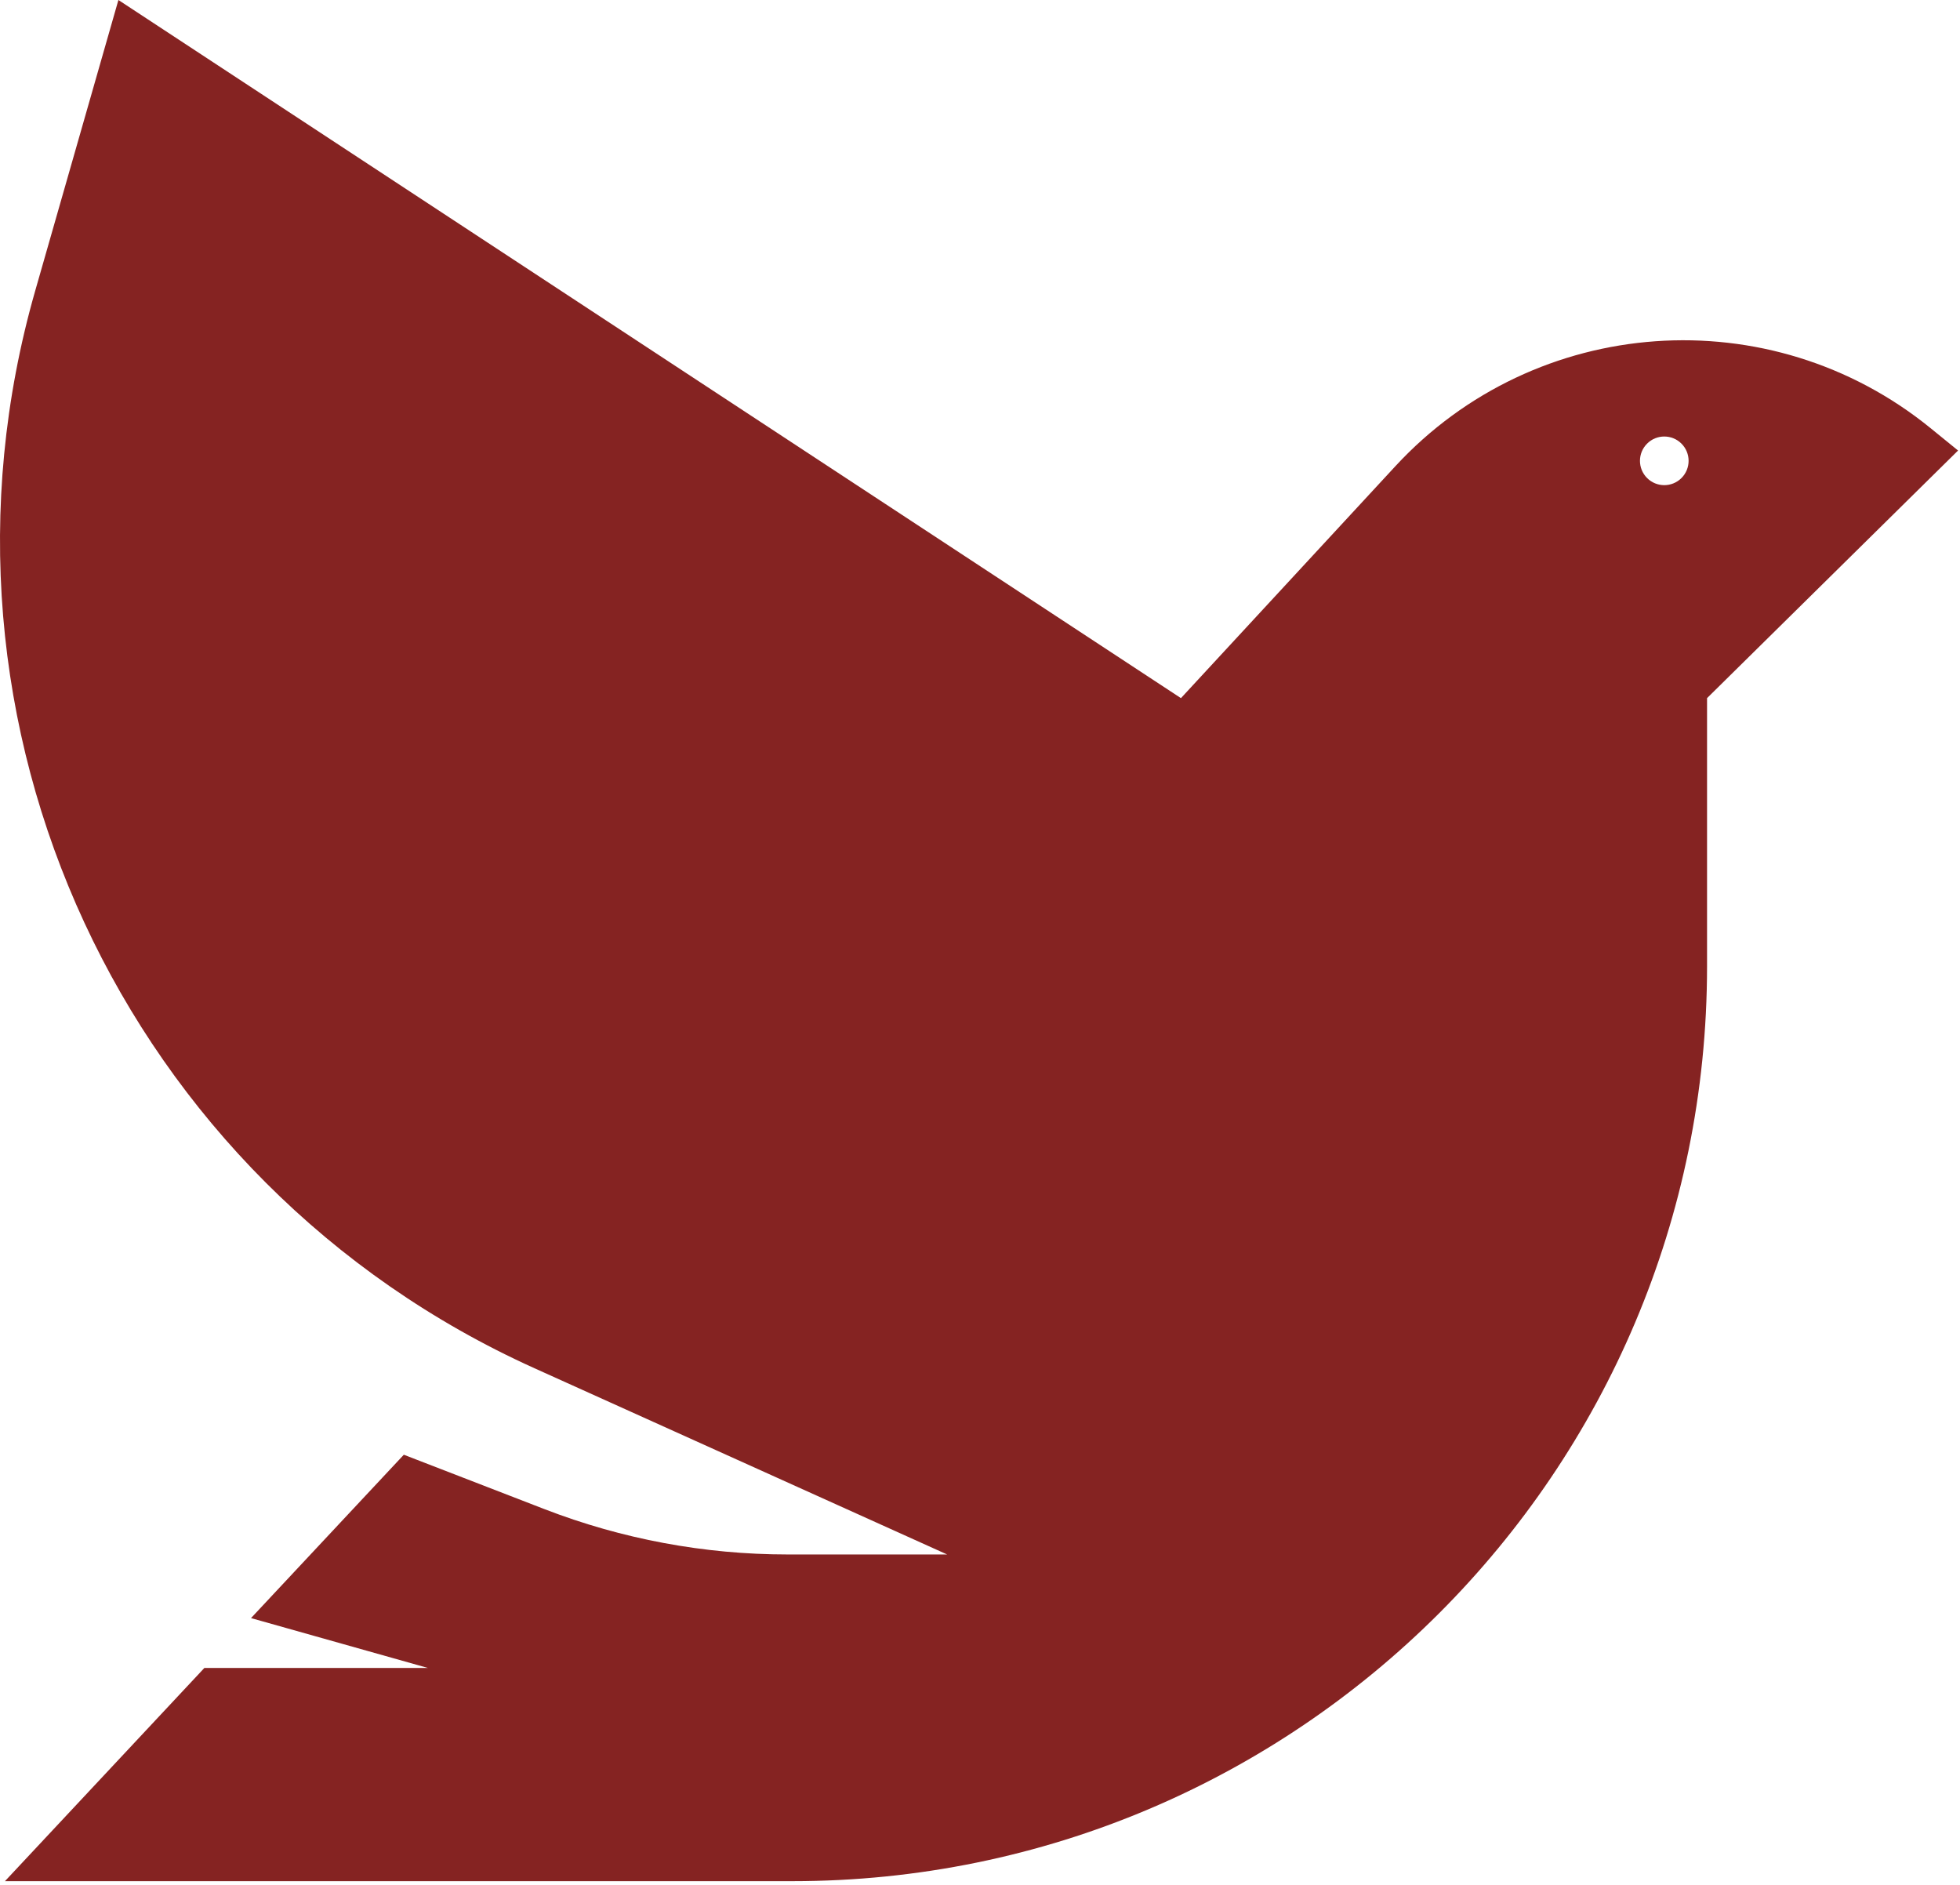 <svg width="285" height="274" viewBox="0 0 285 274" fill="none" xmlns="http://www.w3.org/2000/svg">
<path fill-rule="evenodd" clip-rule="evenodd" d="M17.218 0L171.719 101.5L202.905 67.773C223.323 45.691 257.384 43.272 280.718 62.247L284.719 65.5L248.219 101.5V140.5C248.219 213.954 188.672 273.5 115.219 273.5H0.719L29.718 242.5H62.218L36.5 235.251L58.718 211.5L79.162 219.405C90.436 223.764 102.418 226 114.505 226H137.719L77.73 198.932C18.001 171.981 -12.915 105.293 5.114 42.295L17.218 0ZM244.5 64.5C245.881 65.881 245.881 68.119 244.5 69.5C243.119 70.881 240.881 70.881 239.5 69.5C238.119 68.119 238.119 65.881 239.5 64.5C240.881 63.119 243.119 63.119 244.5 64.5Z" fill="#852322"/>
</svg>

